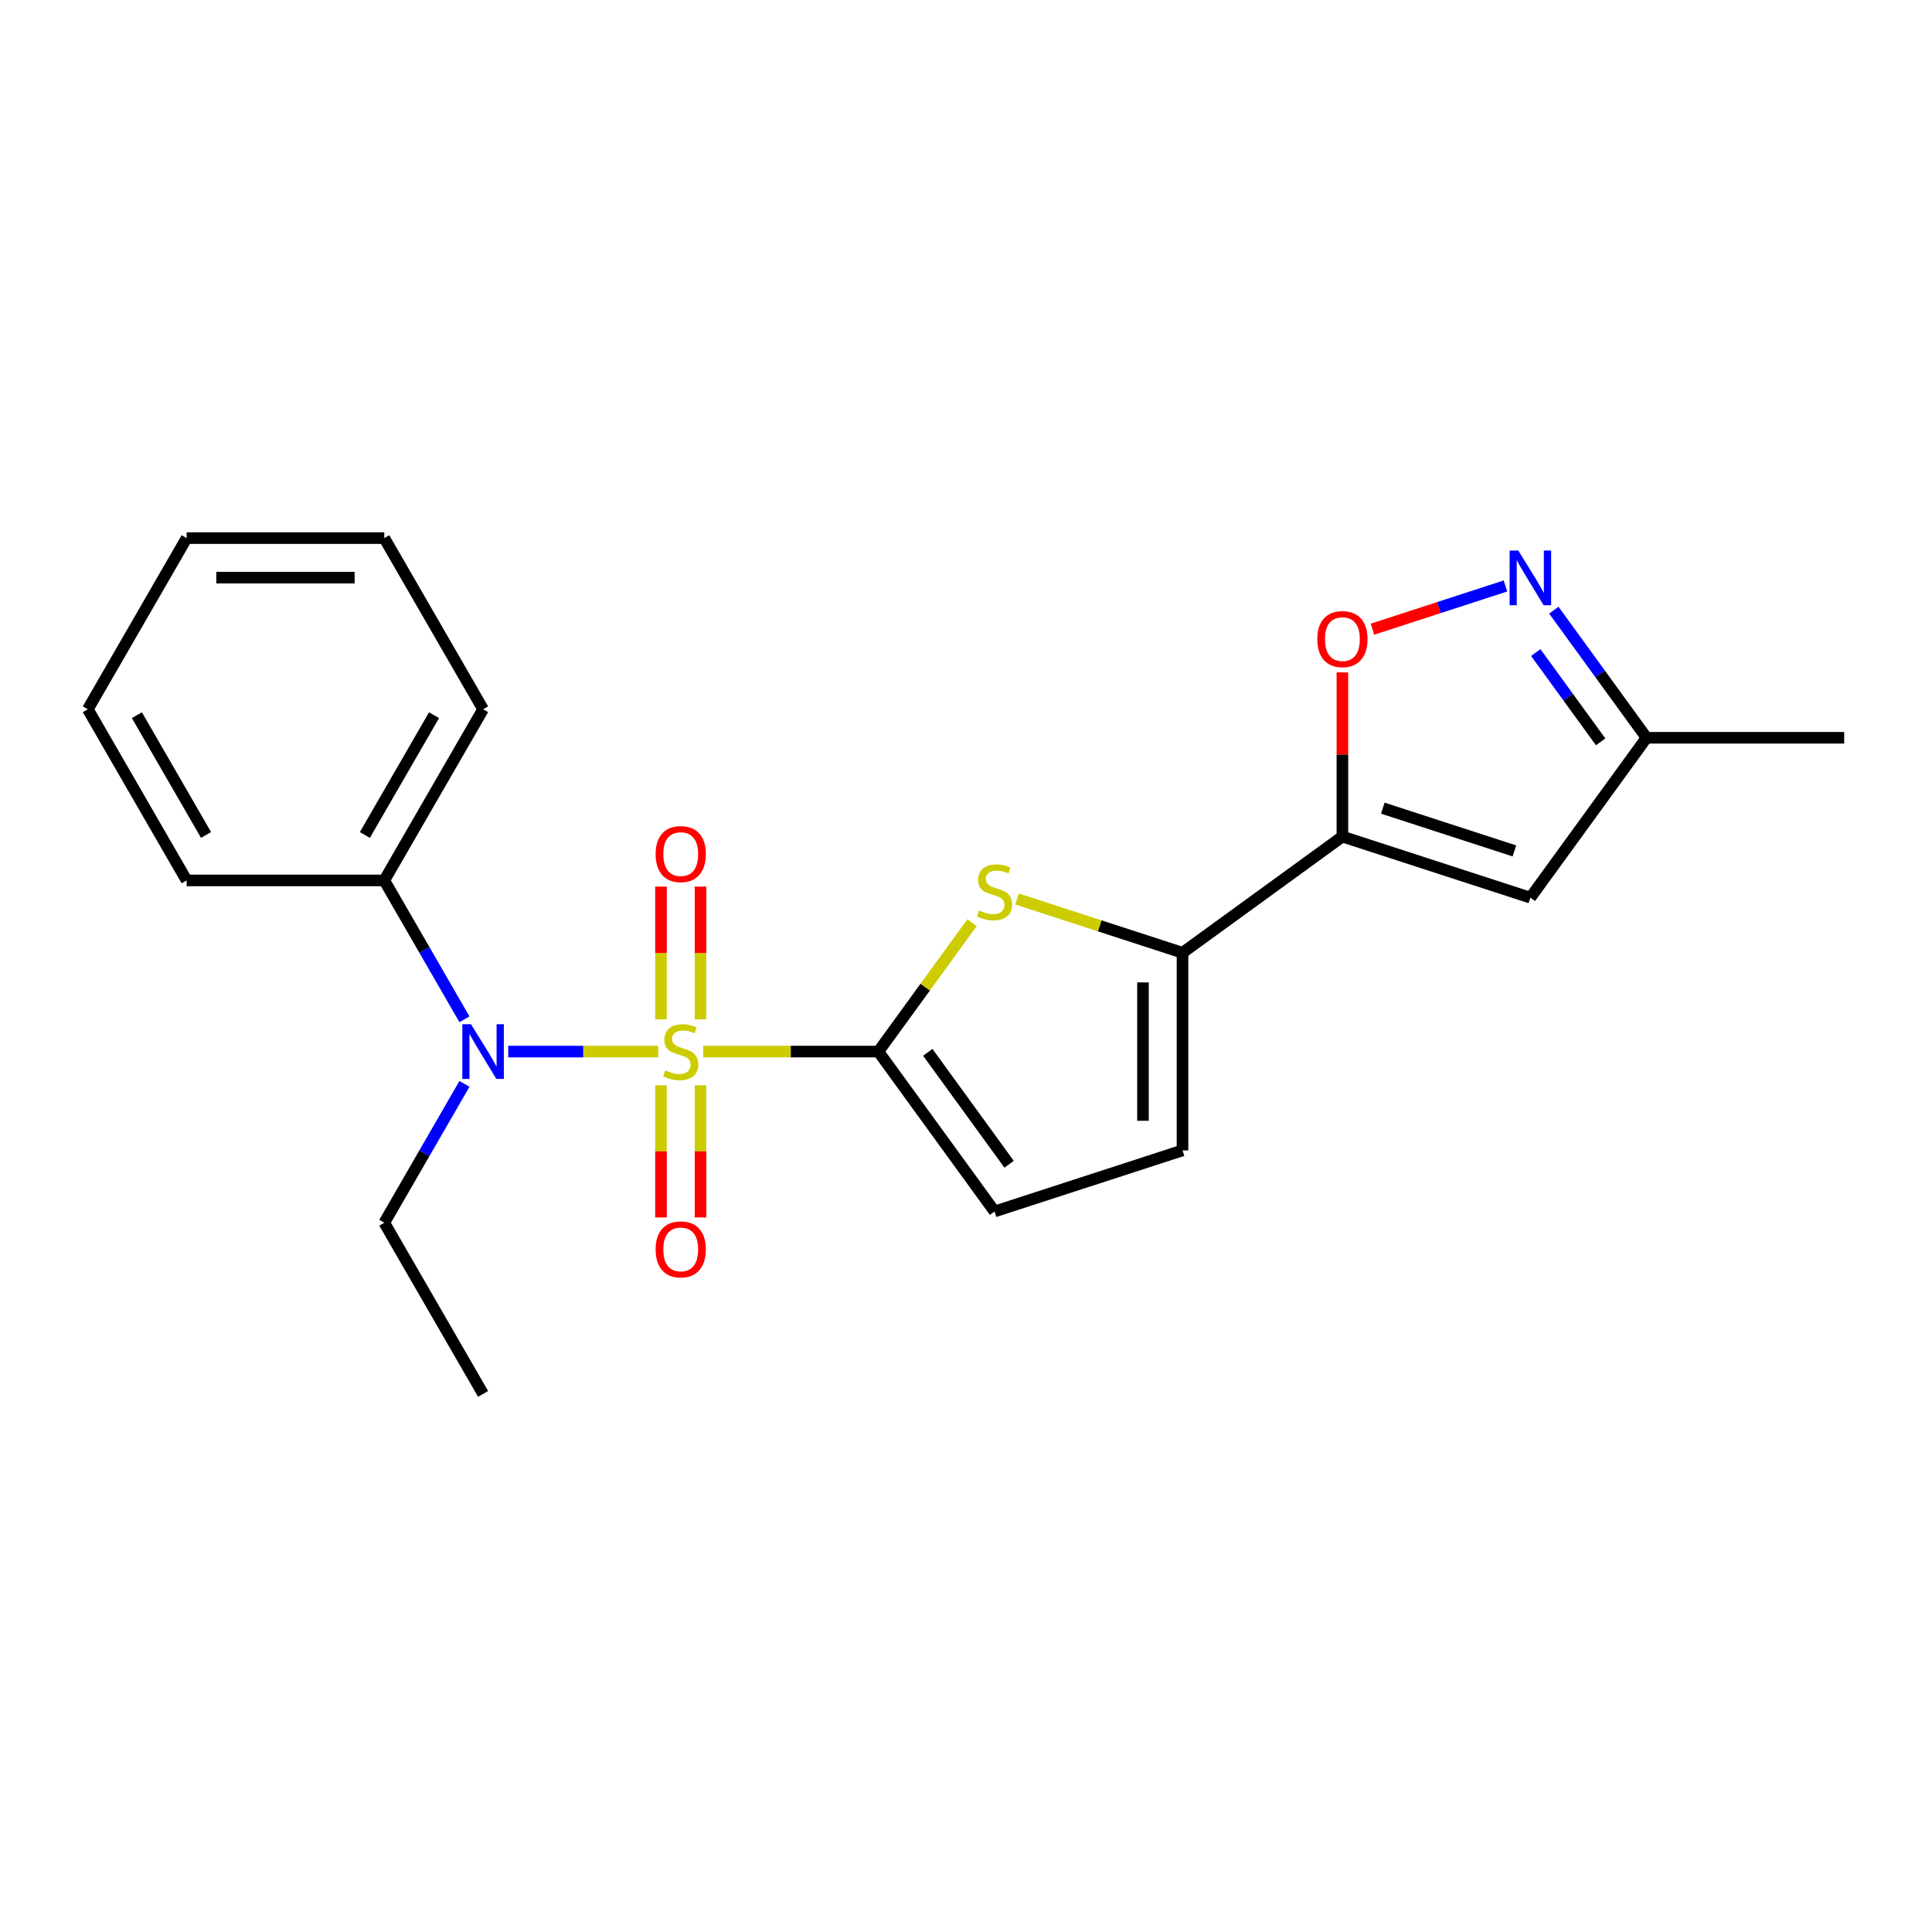 <?xml version='1.0' encoding='iso-8859-1'?>
<svg version='1.1' baseProfile='full'
              xmlns='http://www.w3.org/2000/svg'
                      xmlns:rdkit='http://www.rdkit.org/xml'
                      xmlns:xlink='http://www.w3.org/1999/xlink'
                  xml:space='preserve'
width='1000px' height='1000px' viewBox='0 0 1000 1000'>
<!-- END OF HEADER -->
<rect style='opacity:1.0;fill:#FFFFFF;stroke:none' width='1000' height='1000' x='0' y='0'> </rect>
<path class='bond-0' d='M 363.986,544.296 L 409.316,544.296' style='fill:none;fill-rule:evenodd;stroke:#CCCC00;stroke-width:6px;stroke-linecap:butt;stroke-linejoin:miter;stroke-opacity:1' />
<path class='bond-0' d='M 409.316,544.296 L 454.646,544.296' style='fill:none;fill-rule:evenodd;stroke:#000000;stroke-width:6px;stroke-linecap:butt;stroke-linejoin:miter;stroke-opacity:1' />
<path class='bond-4' d='M 340.711,544.296 L 301.884,544.296' style='fill:none;fill-rule:evenodd;stroke:#CCCC00;stroke-width:6px;stroke-linecap:butt;stroke-linejoin:miter;stroke-opacity:1' />
<path class='bond-4' d='M 301.884,544.296 L 263.057,544.296' style='fill:none;fill-rule:evenodd;stroke:#0000FF;stroke-width:6px;stroke-linecap:butt;stroke-linejoin:miter;stroke-opacity:1' />
<path class='bond-10' d='M 362.578,527.619 L 362.578,493.259' style='fill:none;fill-rule:evenodd;stroke:#CCCC00;stroke-width:6px;stroke-linecap:butt;stroke-linejoin:miter;stroke-opacity:1' />
<path class='bond-10' d='M 362.578,493.259 L 362.578,458.899' style='fill:none;fill-rule:evenodd;stroke:#FF0000;stroke-width:6px;stroke-linecap:butt;stroke-linejoin:miter;stroke-opacity:1' />
<path class='bond-10' d='M 342.118,527.619 L 342.118,493.259' style='fill:none;fill-rule:evenodd;stroke:#CCCC00;stroke-width:6px;stroke-linecap:butt;stroke-linejoin:miter;stroke-opacity:1' />
<path class='bond-10' d='M 342.118,493.259 L 342.118,458.899' style='fill:none;fill-rule:evenodd;stroke:#FF0000;stroke-width:6px;stroke-linecap:butt;stroke-linejoin:miter;stroke-opacity:1' />
<path class='bond-11' d='M 342.118,561.734 L 342.118,595.943' style='fill:none;fill-rule:evenodd;stroke:#CCCC00;stroke-width:6px;stroke-linecap:butt;stroke-linejoin:miter;stroke-opacity:1' />
<path class='bond-11' d='M 342.118,595.943 L 342.118,630.153' style='fill:none;fill-rule:evenodd;stroke:#FF0000;stroke-width:6px;stroke-linecap:butt;stroke-linejoin:miter;stroke-opacity:1' />
<path class='bond-11' d='M 362.578,561.734 L 362.578,595.943' style='fill:none;fill-rule:evenodd;stroke:#CCCC00;stroke-width:6px;stroke-linecap:butt;stroke-linejoin:miter;stroke-opacity:1' />
<path class='bond-11' d='M 362.578,595.943 L 362.578,630.153' style='fill:none;fill-rule:evenodd;stroke:#FF0000;stroke-width:6px;stroke-linecap:butt;stroke-linejoin:miter;stroke-opacity:1' />
<path class='bond-1' d='M 454.646,544.296 L 478.892,510.925' style='fill:none;fill-rule:evenodd;stroke:#000000;stroke-width:6px;stroke-linecap:butt;stroke-linejoin:miter;stroke-opacity:1' />
<path class='bond-1' d='M 478.892,510.925 L 503.138,477.553' style='fill:none;fill-rule:evenodd;stroke:#CCCC00;stroke-width:6px;stroke-linecap:butt;stroke-linejoin:miter;stroke-opacity:1' />
<path class='bond-8' d='M 454.646,544.296 L 514.775,627.057' style='fill:none;fill-rule:evenodd;stroke:#000000;stroke-width:6px;stroke-linecap:butt;stroke-linejoin:miter;stroke-opacity:1' />
<path class='bond-8' d='M 480.218,544.685 L 522.308,602.617' style='fill:none;fill-rule:evenodd;stroke:#000000;stroke-width:6px;stroke-linecap:butt;stroke-linejoin:miter;stroke-opacity:1' />
<path class='bond-3' d='M 526.413,465.317 L 569.24,479.232' style='fill:none;fill-rule:evenodd;stroke:#CCCC00;stroke-width:6px;stroke-linecap:butt;stroke-linejoin:miter;stroke-opacity:1' />
<path class='bond-3' d='M 569.24,479.232 L 612.066,493.147' style='fill:none;fill-rule:evenodd;stroke:#000000;stroke-width:6px;stroke-linecap:butt;stroke-linejoin:miter;stroke-opacity:1' />
<path class='bond-2' d='M 694.827,433.018 L 612.066,493.147' style='fill:none;fill-rule:evenodd;stroke:#000000;stroke-width:6px;stroke-linecap:butt;stroke-linejoin:miter;stroke-opacity:1' />
<path class='bond-5' d='M 694.827,433.018 L 694.827,390.528' style='fill:none;fill-rule:evenodd;stroke:#000000;stroke-width:6px;stroke-linecap:butt;stroke-linejoin:miter;stroke-opacity:1' />
<path class='bond-5' d='M 694.827,390.528 L 694.827,348.038' style='fill:none;fill-rule:evenodd;stroke:#FF0000;stroke-width:6px;stroke-linecap:butt;stroke-linejoin:miter;stroke-opacity:1' />
<path class='bond-6' d='M 694.827,433.018 L 792.118,464.63' style='fill:none;fill-rule:evenodd;stroke:#000000;stroke-width:6px;stroke-linecap:butt;stroke-linejoin:miter;stroke-opacity:1' />
<path class='bond-6' d='M 715.743,418.302 L 783.847,440.43' style='fill:none;fill-rule:evenodd;stroke:#000000;stroke-width:6px;stroke-linecap:butt;stroke-linejoin:miter;stroke-opacity:1' />
<path class='bond-22' d='M 612.066,493.147 L 612.066,595.445' style='fill:none;fill-rule:evenodd;stroke:#000000;stroke-width:6px;stroke-linecap:butt;stroke-linejoin:miter;stroke-opacity:1' />
<path class='bond-22' d='M 591.607,508.492 L 591.607,580.101' style='fill:none;fill-rule:evenodd;stroke:#000000;stroke-width:6px;stroke-linecap:butt;stroke-linejoin:miter;stroke-opacity:1' />
<path class='bond-13' d='M 240.399,527.579 L 219.65,491.641' style='fill:none;fill-rule:evenodd;stroke:#0000FF;stroke-width:6px;stroke-linecap:butt;stroke-linejoin:miter;stroke-opacity:1' />
<path class='bond-13' d='M 219.65,491.641 L 198.901,455.704' style='fill:none;fill-rule:evenodd;stroke:#000000;stroke-width:6px;stroke-linecap:butt;stroke-linejoin:miter;stroke-opacity:1' />
<path class='bond-14' d='M 240.399,561.014 L 219.65,596.951' style='fill:none;fill-rule:evenodd;stroke:#0000FF;stroke-width:6px;stroke-linecap:butt;stroke-linejoin:miter;stroke-opacity:1' />
<path class='bond-14' d='M 219.65,596.951 L 198.901,632.889' style='fill:none;fill-rule:evenodd;stroke:#000000;stroke-width:6px;stroke-linecap:butt;stroke-linejoin:miter;stroke-opacity:1' />
<path class='bond-7' d='M 710.385,325.665 L 744.807,314.481' style='fill:none;fill-rule:evenodd;stroke:#FF0000;stroke-width:6px;stroke-linecap:butt;stroke-linejoin:miter;stroke-opacity:1' />
<path class='bond-7' d='M 744.807,314.481 L 779.23,303.296' style='fill:none;fill-rule:evenodd;stroke:#0000FF;stroke-width:6px;stroke-linecap:butt;stroke-linejoin:miter;stroke-opacity:1' />
<path class='bond-12' d='M 792.118,464.63 L 852.248,381.869' style='fill:none;fill-rule:evenodd;stroke:#000000;stroke-width:6px;stroke-linecap:butt;stroke-linejoin:miter;stroke-opacity:1' />
<path class='bond-24' d='M 804.264,315.826 L 828.256,348.848' style='fill:none;fill-rule:evenodd;stroke:#0000FF;stroke-width:6px;stroke-linecap:butt;stroke-linejoin:miter;stroke-opacity:1' />
<path class='bond-24' d='M 828.256,348.848 L 852.248,381.869' style='fill:none;fill-rule:evenodd;stroke:#000000;stroke-width:6px;stroke-linecap:butt;stroke-linejoin:miter;stroke-opacity:1' />
<path class='bond-24' d='M 794.91,337.758 L 811.704,360.873' style='fill:none;fill-rule:evenodd;stroke:#0000FF;stroke-width:6px;stroke-linecap:butt;stroke-linejoin:miter;stroke-opacity:1' />
<path class='bond-24' d='M 811.704,360.873 L 828.498,383.989' style='fill:none;fill-rule:evenodd;stroke:#000000;stroke-width:6px;stroke-linecap:butt;stroke-linejoin:miter;stroke-opacity:1' />
<path class='bond-9' d='M 514.775,627.057 L 612.066,595.445' style='fill:none;fill-rule:evenodd;stroke:#000000;stroke-width:6px;stroke-linecap:butt;stroke-linejoin:miter;stroke-opacity:1' />
<path class='bond-15' d='M 852.248,381.869 L 954.545,381.869' style='fill:none;fill-rule:evenodd;stroke:#000000;stroke-width:6px;stroke-linecap:butt;stroke-linejoin:miter;stroke-opacity:1' />
<path class='bond-16' d='M 198.901,455.704 L 250.05,367.111' style='fill:none;fill-rule:evenodd;stroke:#000000;stroke-width:6px;stroke-linecap:butt;stroke-linejoin:miter;stroke-opacity:1' />
<path class='bond-16' d='M 188.855,432.185 L 224.66,370.17' style='fill:none;fill-rule:evenodd;stroke:#000000;stroke-width:6px;stroke-linecap:butt;stroke-linejoin:miter;stroke-opacity:1' />
<path class='bond-17' d='M 198.901,455.704 L 96.603,455.704' style='fill:none;fill-rule:evenodd;stroke:#000000;stroke-width:6px;stroke-linecap:butt;stroke-linejoin:miter;stroke-opacity:1' />
<path class='bond-18' d='M 198.901,632.889 L 250.05,721.481' style='fill:none;fill-rule:evenodd;stroke:#000000;stroke-width:6px;stroke-linecap:butt;stroke-linejoin:miter;stroke-opacity:1' />
<path class='bond-19' d='M 250.05,367.111 L 198.901,278.519' style='fill:none;fill-rule:evenodd;stroke:#000000;stroke-width:6px;stroke-linecap:butt;stroke-linejoin:miter;stroke-opacity:1' />
<path class='bond-20' d='M 96.603,455.704 L 45.455,367.111' style='fill:none;fill-rule:evenodd;stroke:#000000;stroke-width:6px;stroke-linecap:butt;stroke-linejoin:miter;stroke-opacity:1' />
<path class='bond-20' d='M 106.65,432.185 L 70.845,370.17' style='fill:none;fill-rule:evenodd;stroke:#000000;stroke-width:6px;stroke-linecap:butt;stroke-linejoin:miter;stroke-opacity:1' />
<path class='bond-23' d='M 198.901,278.519 L 96.603,278.519' style='fill:none;fill-rule:evenodd;stroke:#000000;stroke-width:6px;stroke-linecap:butt;stroke-linejoin:miter;stroke-opacity:1' />
<path class='bond-23' d='M 183.557,298.978 L 111.948,298.978' style='fill:none;fill-rule:evenodd;stroke:#000000;stroke-width:6px;stroke-linecap:butt;stroke-linejoin:miter;stroke-opacity:1' />
<path class='bond-21' d='M 45.455,367.111 L 96.603,278.519' style='fill:none;fill-rule:evenodd;stroke:#000000;stroke-width:6px;stroke-linecap:butt;stroke-linejoin:miter;stroke-opacity:1' />
<path  class='atom-0' d='M 344.348 554.016
Q 344.668 554.136, 345.988 554.696
Q 347.308 555.256, 348.748 555.616
Q 350.228 555.936, 351.668 555.936
Q 354.348 555.936, 355.908 554.656
Q 357.468 553.336, 357.468 551.056
Q 357.468 549.496, 356.668 548.536
Q 355.908 547.576, 354.708 547.056
Q 353.508 546.536, 351.508 545.936
Q 348.988 545.176, 347.468 544.456
Q 345.988 543.736, 344.908 542.216
Q 343.868 540.696, 343.868 538.136
Q 343.868 534.576, 346.268 532.376
Q 348.708 530.176, 353.508 530.176
Q 356.788 530.176, 360.508 531.736
L 359.588 534.816
Q 356.188 533.416, 353.628 533.416
Q 350.868 533.416, 349.348 534.576
Q 347.828 535.696, 347.868 537.656
Q 347.868 539.176, 348.628 540.096
Q 349.428 541.016, 350.548 541.536
Q 351.708 542.056, 353.628 542.656
Q 356.188 543.456, 357.708 544.256
Q 359.228 545.056, 360.308 546.696
Q 361.428 548.296, 361.428 551.056
Q 361.428 554.976, 358.788 557.096
Q 356.188 559.176, 351.828 559.176
Q 349.308 559.176, 347.388 558.616
Q 345.508 558.096, 343.268 557.176
L 344.348 554.016
' fill='#CCCC00'/>
<path  class='atom-2' d='M 506.775 471.256
Q 507.095 471.376, 508.415 471.936
Q 509.735 472.496, 511.175 472.856
Q 512.655 473.176, 514.095 473.176
Q 516.775 473.176, 518.335 471.896
Q 519.895 470.576, 519.895 468.296
Q 519.895 466.736, 519.095 465.776
Q 518.335 464.816, 517.135 464.296
Q 515.935 463.776, 513.935 463.176
Q 511.415 462.416, 509.895 461.696
Q 508.415 460.976, 507.335 459.456
Q 506.295 457.936, 506.295 455.376
Q 506.295 451.816, 508.695 449.616
Q 511.135 447.416, 515.935 447.416
Q 519.215 447.416, 522.935 448.976
L 522.015 452.056
Q 518.615 450.656, 516.055 450.656
Q 513.295 450.656, 511.775 451.816
Q 510.255 452.936, 510.295 454.896
Q 510.295 456.416, 511.055 457.336
Q 511.855 458.256, 512.975 458.776
Q 514.135 459.296, 516.055 459.896
Q 518.615 460.696, 520.135 461.496
Q 521.655 462.296, 522.735 463.936
Q 523.855 465.536, 523.855 468.296
Q 523.855 472.216, 521.215 474.336
Q 518.615 476.416, 514.255 476.416
Q 511.735 476.416, 509.815 475.856
Q 507.935 475.336, 505.695 474.416
L 506.775 471.256
' fill='#CCCC00'/>
<path  class='atom-5' d='M 243.79 530.136
L 253.07 545.136
Q 253.99 546.616, 255.47 549.296
Q 256.95 551.976, 257.03 552.136
L 257.03 530.136
L 260.79 530.136
L 260.79 558.456
L 256.91 558.456
L 246.95 542.056
Q 245.79 540.136, 244.55 537.936
Q 243.35 535.736, 242.99 535.056
L 242.99 558.456
L 239.31 558.456
L 239.31 530.136
L 243.79 530.136
' fill='#0000FF'/>
<path  class='atom-6' d='M 681.827 330.8
Q 681.827 324, 685.187 320.2
Q 688.547 316.4, 694.827 316.4
Q 701.107 316.4, 704.467 320.2
Q 707.827 324, 707.827 330.8
Q 707.827 337.68, 704.427 341.6
Q 701.027 345.48, 694.827 345.48
Q 688.587 345.48, 685.187 341.6
Q 681.827 337.72, 681.827 330.8
M 694.827 342.28
Q 699.147 342.28, 701.467 339.4
Q 703.827 336.48, 703.827 330.8
Q 703.827 325.24, 701.467 322.44
Q 699.147 319.6, 694.827 319.6
Q 690.507 319.6, 688.147 322.4
Q 685.827 325.2, 685.827 330.8
Q 685.827 336.52, 688.147 339.4
Q 690.507 342.28, 694.827 342.28
' fill='#FF0000'/>
<path  class='atom-8' d='M 785.858 284.948
L 795.138 299.948
Q 796.058 301.428, 797.538 304.108
Q 799.018 306.788, 799.098 306.948
L 799.098 284.948
L 802.858 284.948
L 802.858 313.268
L 798.978 313.268
L 789.018 296.868
Q 787.858 294.948, 786.618 292.748
Q 785.418 290.548, 785.058 289.868
L 785.058 313.268
L 781.378 313.268
L 781.378 284.948
L 785.858 284.948
' fill='#0000FF'/>
<path  class='atom-11' d='M 339.348 442.078
Q 339.348 435.278, 342.708 431.478
Q 346.068 427.678, 352.348 427.678
Q 358.628 427.678, 361.988 431.478
Q 365.348 435.278, 365.348 442.078
Q 365.348 448.958, 361.948 452.878
Q 358.548 456.758, 352.348 456.758
Q 346.108 456.758, 342.708 452.878
Q 339.348 448.998, 339.348 442.078
M 352.348 453.558
Q 356.668 453.558, 358.988 450.678
Q 361.348 447.758, 361.348 442.078
Q 361.348 436.518, 358.988 433.718
Q 356.668 430.878, 352.348 430.878
Q 348.028 430.878, 345.668 433.678
Q 343.348 436.478, 343.348 442.078
Q 343.348 447.798, 345.668 450.678
Q 348.028 453.558, 352.348 453.558
' fill='#FF0000'/>
<path  class='atom-12' d='M 339.348 646.674
Q 339.348 639.874, 342.708 636.074
Q 346.068 632.274, 352.348 632.274
Q 358.628 632.274, 361.988 636.074
Q 365.348 639.874, 365.348 646.674
Q 365.348 653.554, 361.948 657.474
Q 358.548 661.354, 352.348 661.354
Q 346.108 661.354, 342.708 657.474
Q 339.348 653.594, 339.348 646.674
M 352.348 658.154
Q 356.668 658.154, 358.988 655.274
Q 361.348 652.354, 361.348 646.674
Q 361.348 641.114, 358.988 638.314
Q 356.668 635.474, 352.348 635.474
Q 348.028 635.474, 345.668 638.274
Q 343.348 641.074, 343.348 646.674
Q 343.348 652.394, 345.668 655.274
Q 348.028 658.154, 352.348 658.154
' fill='#FF0000'/>
</svg>
